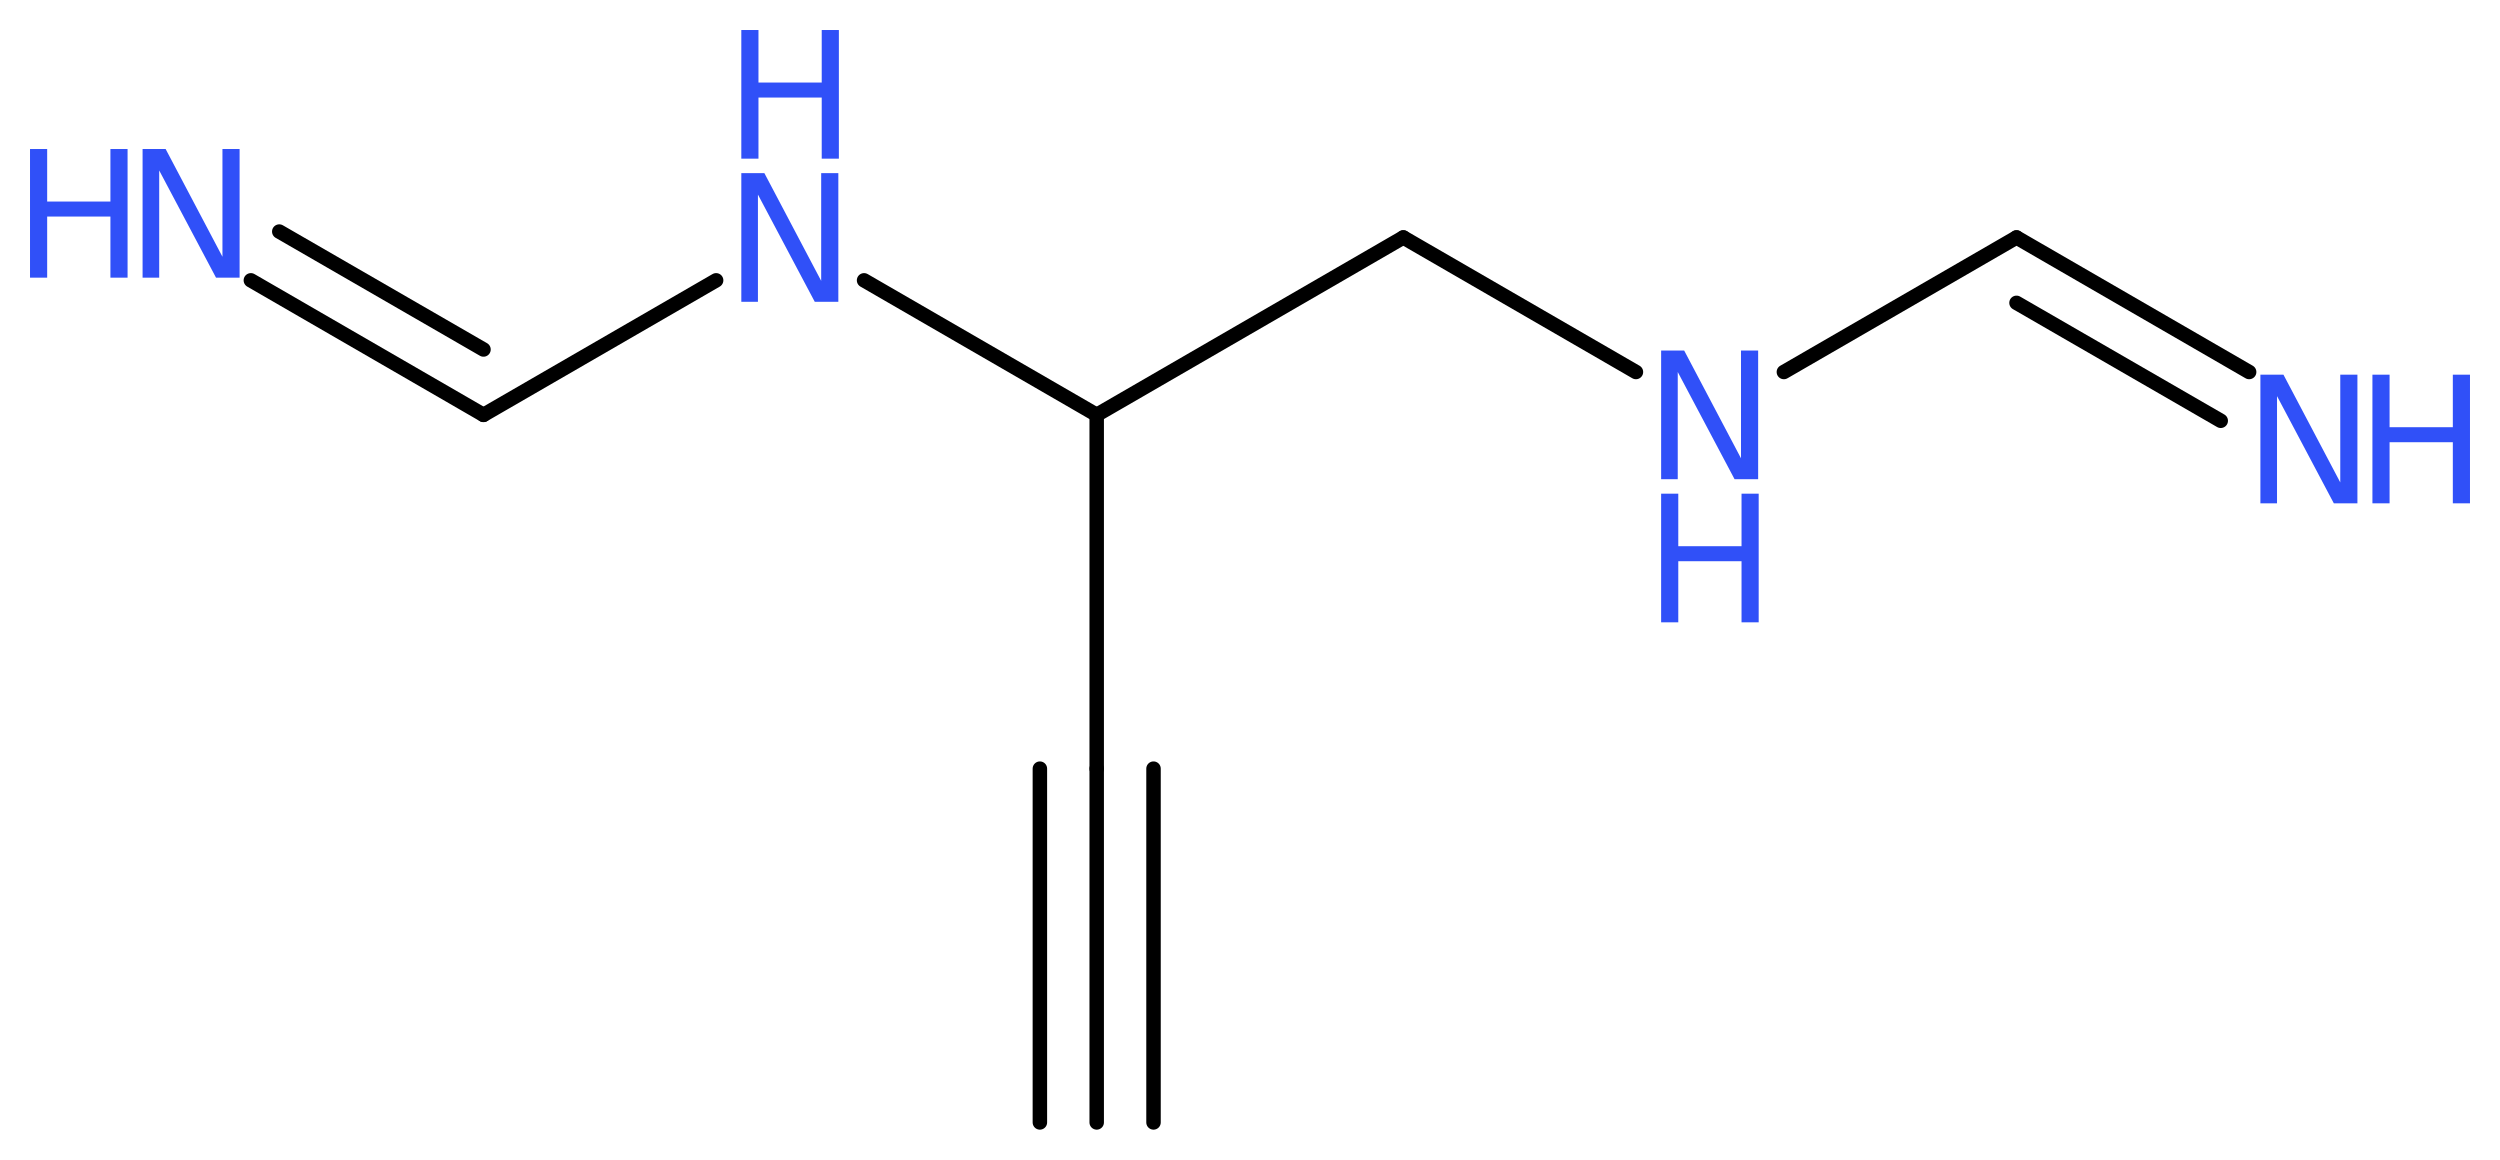 <?xml version='1.0' encoding='UTF-8'?>
<!DOCTYPE svg PUBLIC "-//W3C//DTD SVG 1.1//EN" "http://www.w3.org/Graphics/SVG/1.1/DTD/svg11.dtd">
<svg version='1.2' xmlns='http://www.w3.org/2000/svg' xmlns:xlink='http://www.w3.org/1999/xlink' width='46.64mm' height='21.64mm' viewBox='0 0 46.64 21.64'>
  <desc>Generated by the Chemistry Development Kit (http://github.com/cdk)</desc>
  <g stroke-linecap='round' stroke-linejoin='round' stroke='#000000' stroke-width='.27' fill='#3050F8'>
    <rect x='.0' y='.0' width='47.0' height='22.0' fill='#FFFFFF' stroke='none'/>
    <g id='mol1' class='mol'>
      <g id='mol1bnd1' class='bond'>
        <line x1='20.46' y1='20.94' x2='20.46' y2='14.34'/>
        <line x1='19.4' y1='20.94' x2='19.4' y2='14.34'/>
        <line x1='21.52' y1='20.94' x2='21.52' y2='14.34'/>
      </g>
      <line id='mol1bnd2' class='bond' x1='20.46' y1='14.34' x2='20.46' y2='7.74'/>
      <line id='mol1bnd3' class='bond' x1='20.46' y1='7.74' x2='26.18' y2='4.43'/>
      <line id='mol1bnd4' class='bond' x1='26.18' y1='4.43' x2='30.52' y2='6.94'/>
      <line id='mol1bnd5' class='bond' x1='33.28' y1='6.94' x2='37.62' y2='4.43'/>
      <g id='mol1bnd6' class='bond'>
        <line x1='37.62' y1='4.43' x2='41.96' y2='6.94'/>
        <line x1='37.62' y1='5.65' x2='41.43' y2='7.85'/>
      </g>
      <line id='mol1bnd7' class='bond' x1='20.46' y1='7.74' x2='16.12' y2='5.23'/>
      <line id='mol1bnd8' class='bond' x1='13.36' y1='5.23' x2='9.02' y2='7.74'/>
      <g id='mol1bnd9' class='bond'>
        <line x1='9.02' y1='7.74' x2='4.68' y2='5.23'/>
        <line x1='9.02' y1='6.52' x2='5.21' y2='4.32'/>
      </g>
      <g id='mol1atm5' class='atom'>
        <path d='M30.99 6.54h.43l1.06 2.01v-2.01h.32v2.4h-.44l-1.06 -2.0v2.0h-.31v-2.4z' stroke='none'/>
        <path d='M30.99 9.21h.32v.98h1.18v-.98h.32v2.4h-.32v-1.14h-1.18v1.14h-.32v-2.4z' stroke='none'/>
      </g>
      <g id='mol1atm7' class='atom'>
        <path d='M42.17 6.99h.43l1.06 2.01v-2.01h.32v2.4h-.44l-1.06 -2.0v2.0h-.31v-2.4z' stroke='none'/>
        <path d='M44.26 6.99h.32v.98h1.18v-.98h.32v2.4h-.32v-1.14h-1.18v1.14h-.32v-2.4z' stroke='none'/>
      </g>
      <g id='mol1atm8' class='atom'>
        <path d='M13.83 3.23h.43l1.06 2.01v-2.01h.32v2.4h-.44l-1.06 -2.0v2.0h-.31v-2.4z' stroke='none'/>
        <path d='M13.83 .56h.32v.98h1.18v-.98h.32v2.4h-.32v-1.14h-1.18v1.14h-.32v-2.4z' stroke='none'/>
      </g>
      <g id='mol1atm10' class='atom'>
        <path d='M2.66 2.78h.43l1.06 2.01v-2.01h.32v2.4h-.44l-1.06 -2.0v2.0h-.31v-2.4z' stroke='none'/>
        <path d='M.56 2.78h.32v.98h1.18v-.98h.32v2.4h-.32v-1.14h-1.18v1.14h-.32v-2.4z' stroke='none'/>
      </g>
    </g>
  </g>
</svg>
